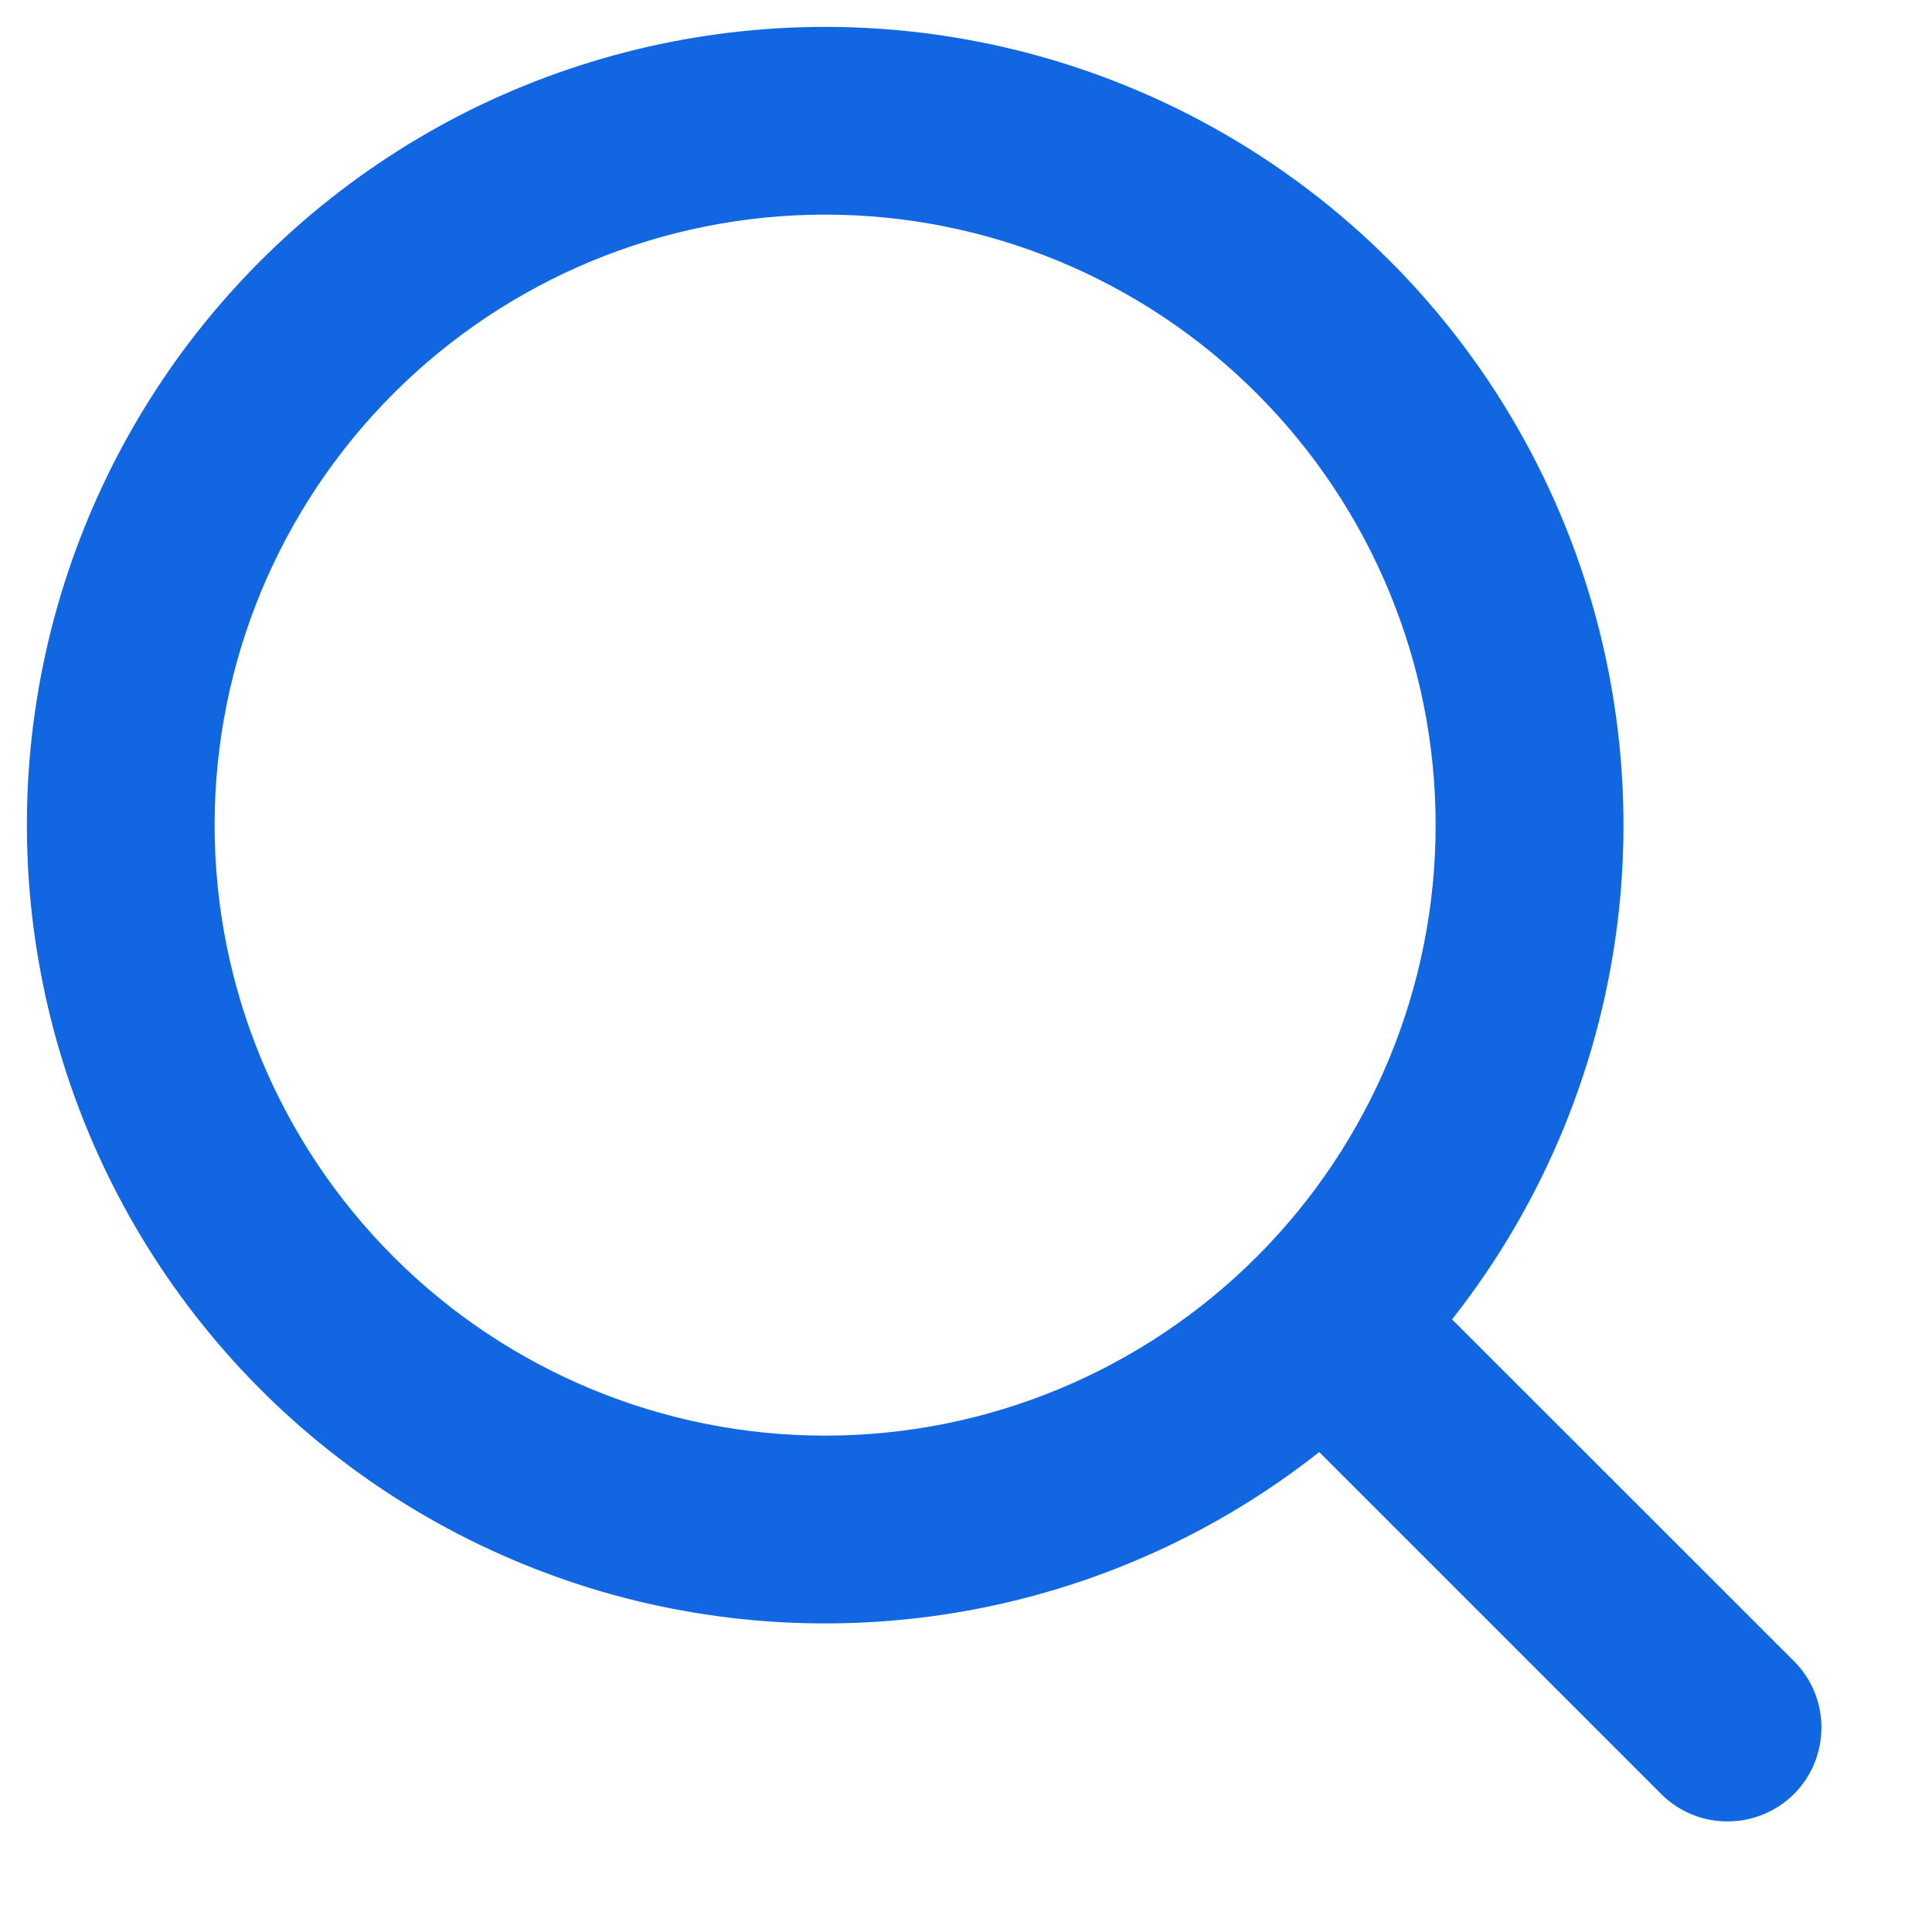 <svg width="12" height="12" viewBox="0 0 12 12" fill="none" xmlns="http://www.w3.org/2000/svg">
<path fill-rule="evenodd" clip-rule="evenodd" d="M5.125 0.167C4.334 0.167 3.555 0.356 2.852 0.718C2.15 1.081 1.544 1.606 1.085 2.25C0.627 2.894 0.329 3.639 0.217 4.422C0.105 5.204 0.182 6.002 0.441 6.749C0.7 7.496 1.134 8.171 1.706 8.716C2.279 9.261 2.973 9.661 3.732 9.884C4.491 10.106 5.292 10.143 6.068 9.993C6.844 9.843 7.573 9.509 8.194 9.019L10.325 11.15C10.435 11.256 10.582 11.315 10.735 11.313C10.888 11.312 11.034 11.251 11.143 11.143C11.251 11.034 11.312 10.888 11.313 10.735C11.315 10.582 11.256 10.435 11.15 10.325L9.019 8.195C9.596 7.463 9.954 6.585 10.055 5.659C10.155 4.734 9.993 3.799 9.586 2.961C9.18 2.123 8.546 1.417 7.757 0.923C6.968 0.429 6.056 0.167 5.125 0.167ZM1.333 5.125C1.333 4.119 1.733 3.155 2.444 2.444C3.155 1.733 4.119 1.333 5.125 1.333C6.131 1.333 7.095 1.733 7.806 2.444C8.517 3.155 8.917 4.119 8.917 5.125C8.917 6.131 8.517 7.095 7.806 7.806C7.095 8.517 6.131 8.917 5.125 8.917C4.119 8.917 3.155 8.517 2.444 7.806C1.733 7.095 1.333 6.131 1.333 5.125Z" fill="#1067E1"/>
</svg>
